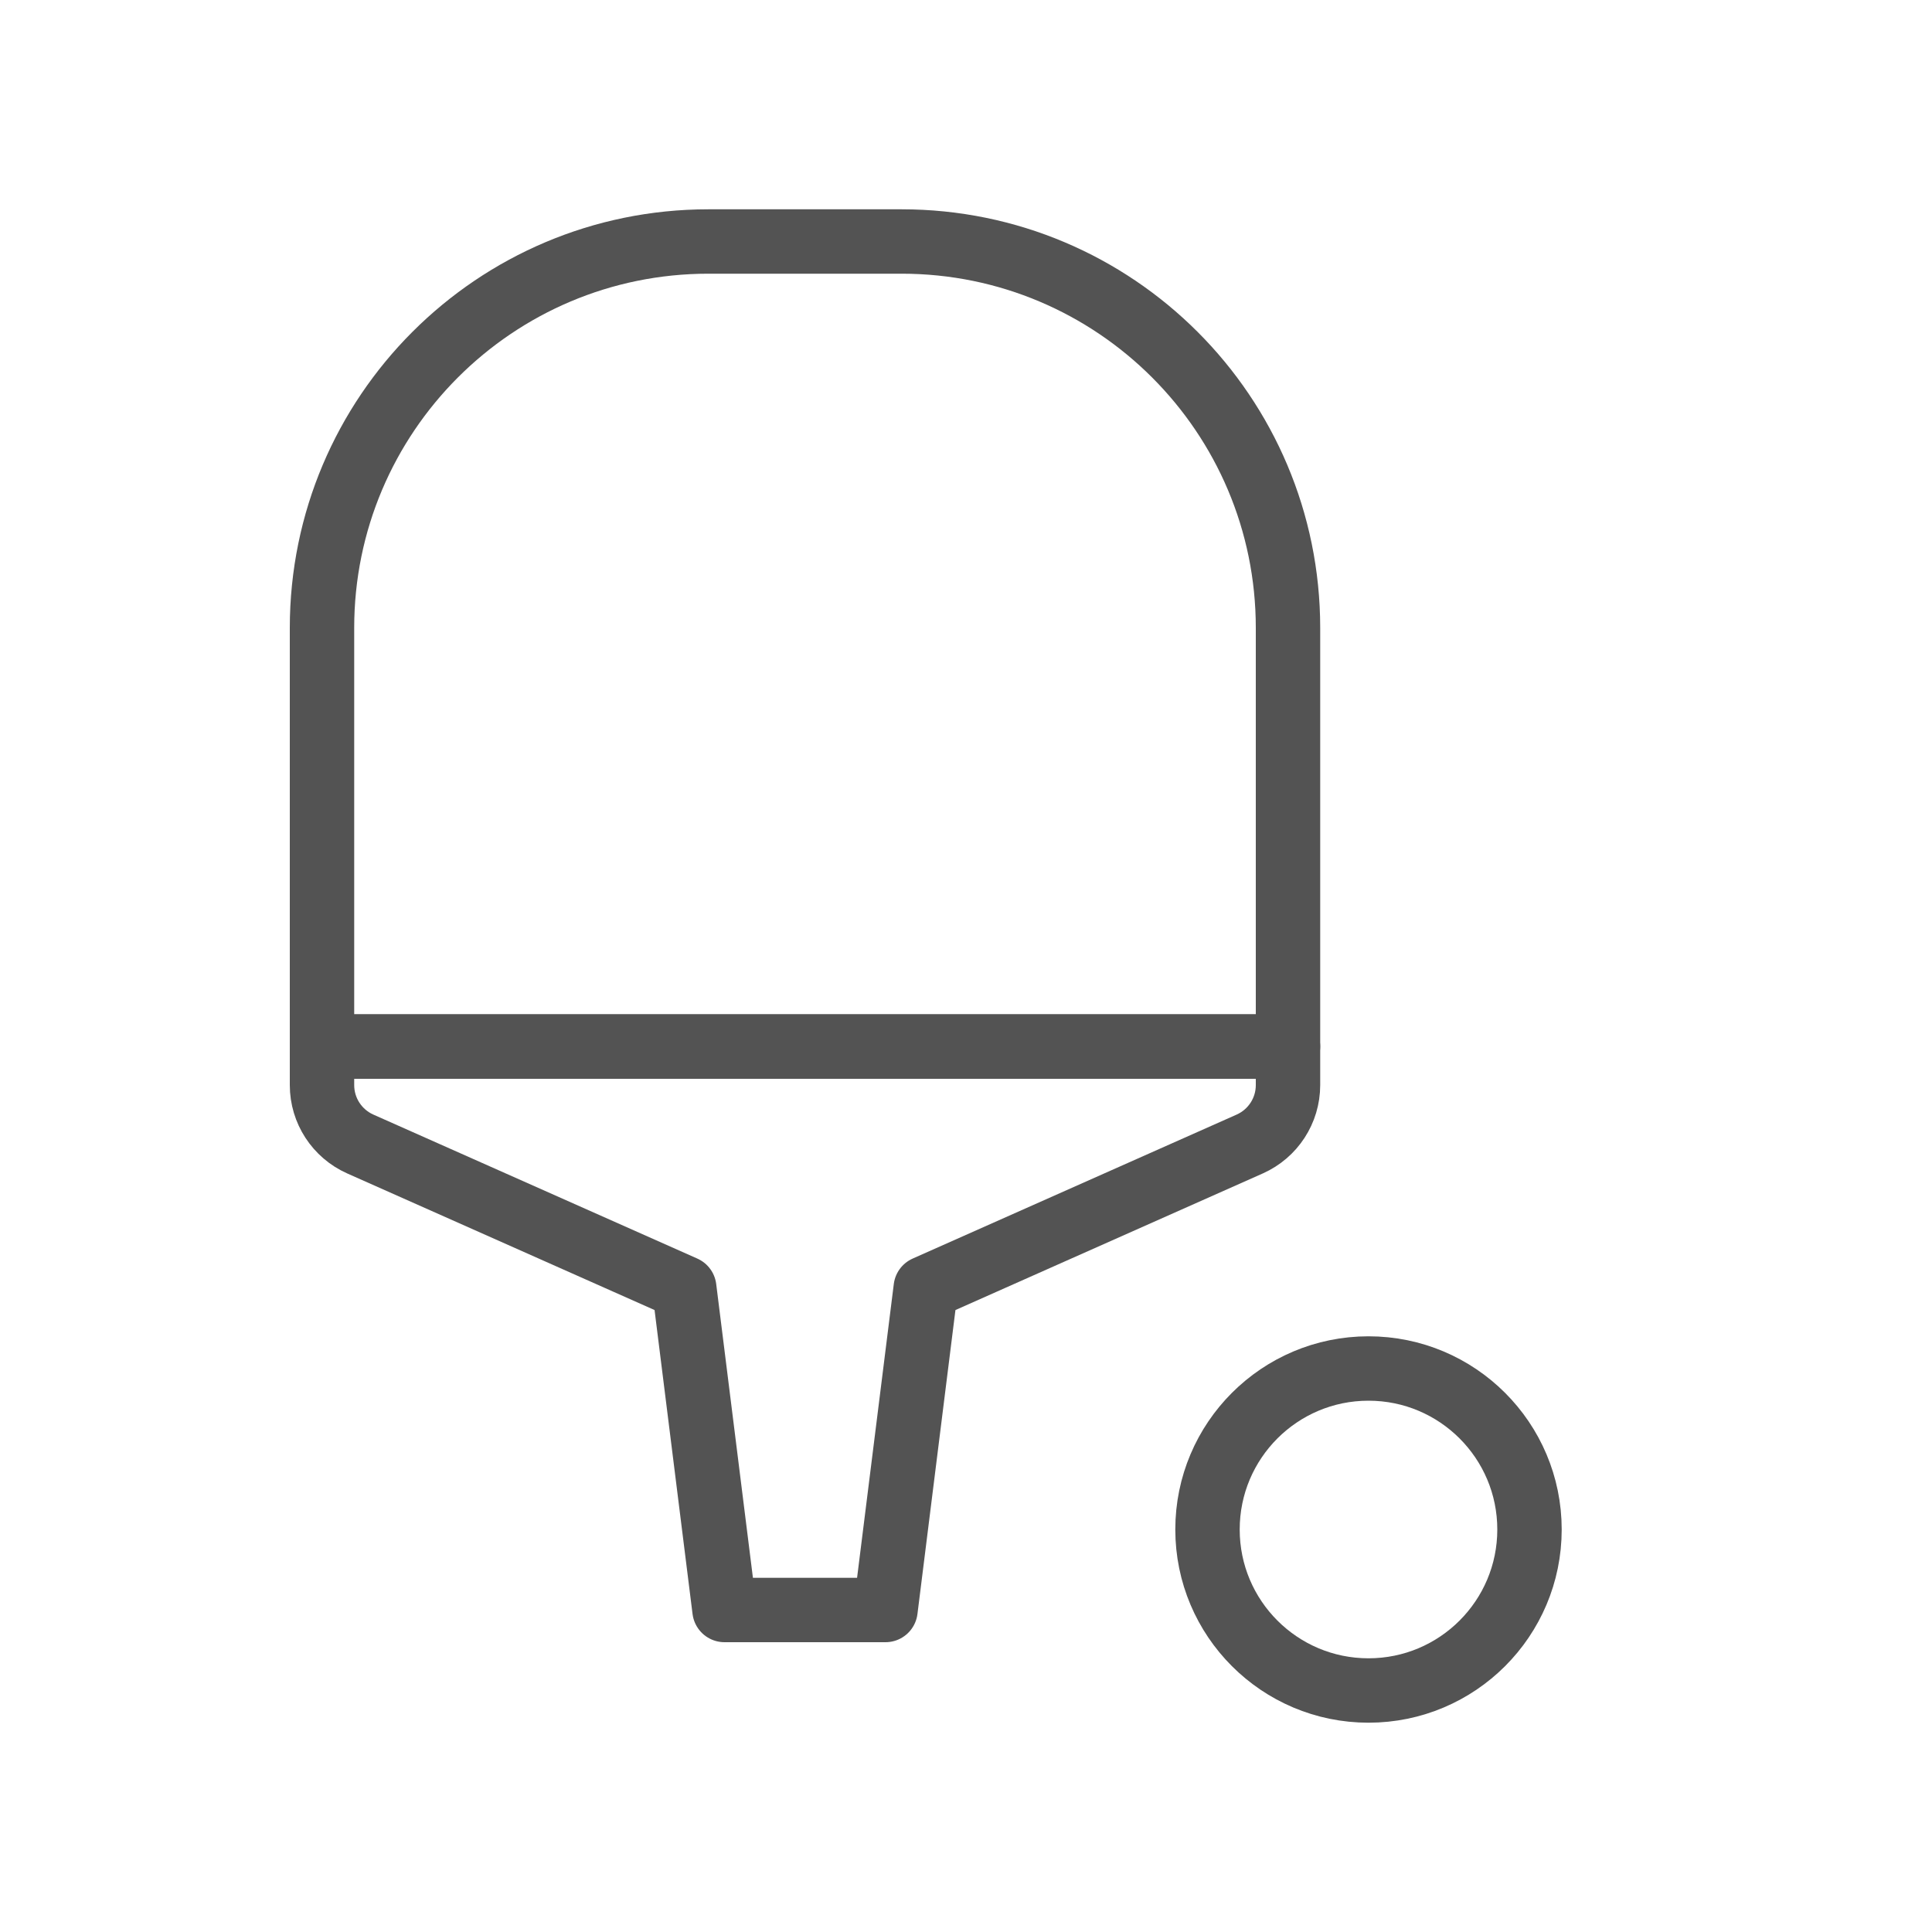 <svg width="30" height="30" viewBox="0 0 30 30" fill="none" xmlns="http://www.w3.org/2000/svg">
<path d="M5 9.75C5 6.436 7.686 3.75 11 3.75H14C17.314 3.75 20 6.436 20 9.75V16.25H5V9.75Z" stroke="#535353" stroke-linejoin="round"/>
<path d="M5 16.25H20V16.85C20 17.245 19.767 17.603 19.406 17.764L14.375 20L13.75 25H11.25L10.625 20L5.594 17.764C5.233 17.603 5 17.245 5 16.85V16.25Z" stroke="#535353" stroke-linejoin="round"/>
<circle cx="21.25" cy="23.75" r="2.5" stroke="#535353"/>
</svg>
